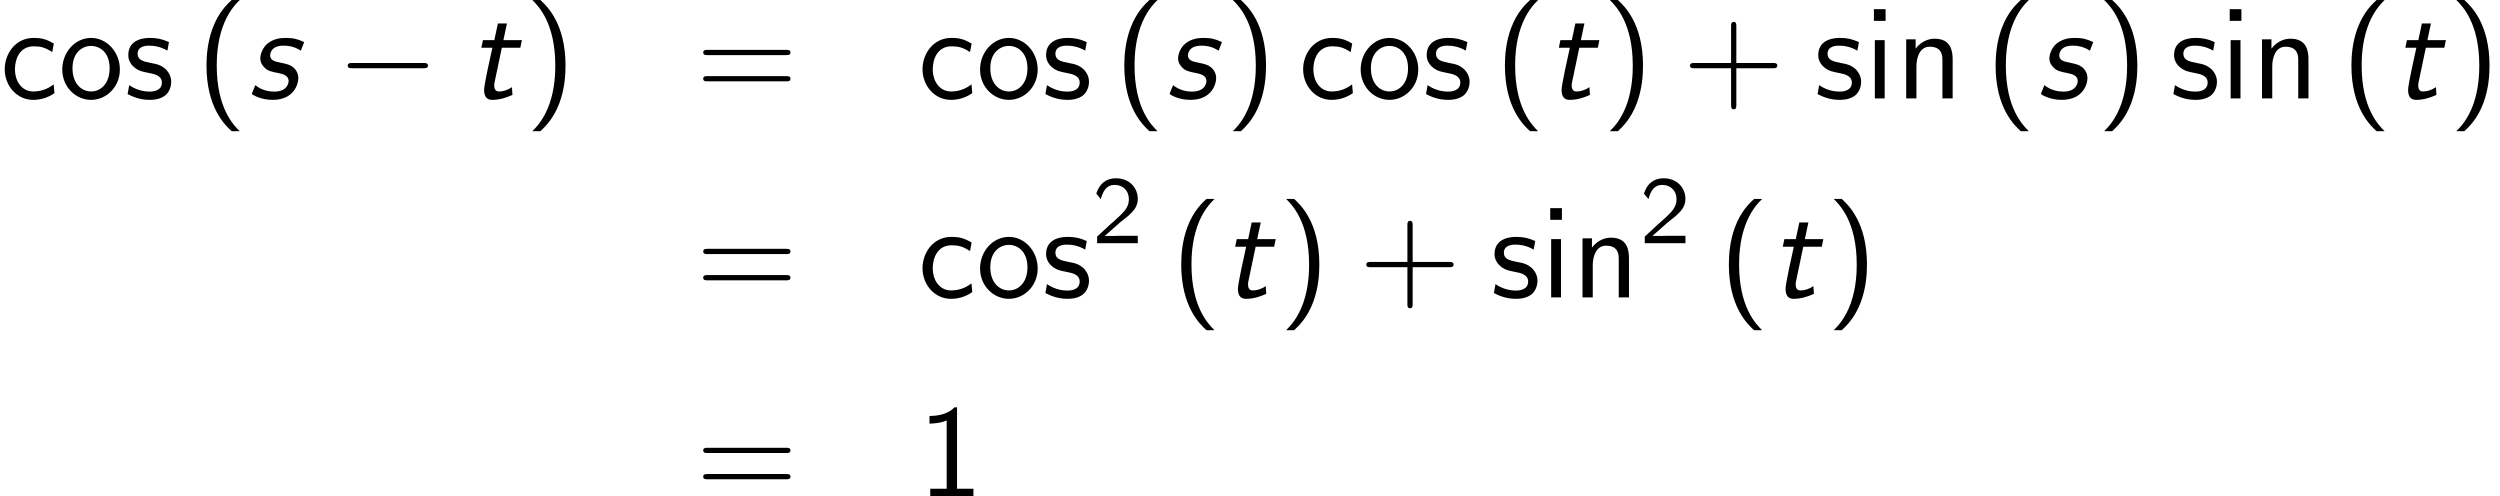 <?xml version='1.0' encoding='UTF-8'?>
<!-- This file was generated by dvisvgm 2.13.3 -->
<svg version='1.1' xmlns='http://www.w3.org/2000/svg' xmlns:xlink='http://www.w3.org/1999/xlink' width='207.805pt' height='41.258pt' viewBox='128.314 85.069 207.805 41.258'>
<defs>
<path id='g2-50' d='M2.256-.614C2.16-.614 2.064-.606 1.969-.606H1.06L2.295-1.698C2.439-1.825 2.829-2.12 2.981-2.248C3.332-2.566 3.802-2.981 3.802-3.674C3.802-4.575 3.132-5.396 1.993-5.396C1.148-5.396 .622-4.941 .351-4.129L.725-3.658C.909-4.328 1.188-4.846 1.881-4.846C2.55-4.846 3.061-4.376 3.061-3.658C3.061-2.997 2.67-2.622 2.192-2.168C2.032-2.008 1.602-1.65 1.435-1.49C1.203-1.283 .654-.749 .422-.55V0H3.802V-.614H2.256Z'/>
<path id='g1-0' d='M7.189-2.509C7.375-2.509 7.571-2.509 7.571-2.727S7.375-2.945 7.189-2.945H1.287C1.102-2.945 .905-2.945 .905-2.727S1.102-2.509 1.287-2.509H7.189Z'/>
<path id='g3-40' d='M2.956-8.182C2.607-7.855 1.876-7.189 1.375-5.847C.938-4.68 .862-3.524 .862-2.727C.862 .796 2.433 2.247 2.956 2.727H3.622C3.098 2.204 1.713 .796 1.713-2.727C1.713-3.338 1.745-4.615 2.193-5.902C2.64-7.167 3.262-7.822 3.622-8.182H2.956Z'/>
<path id='g3-41' d='M1.276 2.727C1.625 2.4 2.356 1.735 2.858 .393C3.295-.775 3.371-1.931 3.371-2.727C3.371-6.251 1.8-7.702 1.276-8.182H.611C1.135-7.658 2.52-6.251 2.52-2.727C2.52-2.116 2.487-.84 2.04 .447C1.593 1.713 .971 2.367 .611 2.727H1.276Z'/>
<path id='g3-43' d='M4.462-2.509H7.505C7.658-2.509 7.865-2.509 7.865-2.727S7.658-2.945 7.505-2.945H4.462V-6C4.462-6.153 4.462-6.36 4.244-6.36S4.025-6.153 4.025-6V-2.945H.971C.818-2.945 .611-2.945 .611-2.727S.818-2.509 .971-2.509H4.025V.545C4.025 .698 4.025 .905 4.244 .905S4.462 .698 4.462 .545V-2.509Z'/>
<path id='g3-49' d='M3.262-7.396H3.044C2.4-6.731 1.495-6.698 .971-6.676V-6.044C1.331-6.055 1.855-6.076 2.4-6.305V-.633H1.036V0H4.625V-.633H3.262V-7.396Z'/>
<path id='g3-61' d='M7.495-3.6C7.658-3.6 7.865-3.6 7.865-3.818S7.658-4.036 7.505-4.036H.971C.818-4.036 .611-4.036 .611-3.818S.818-3.6 .982-3.6H7.495ZM7.505-1.418C7.658-1.418 7.865-1.418 7.865-1.636S7.658-1.855 7.495-1.855H.982C.818-1.855 .611-1.855 .611-1.636S.818-1.418 .971-1.418H7.505Z'/>
<path id='g3-99' d='M4.473-4.56C3.829-4.931 3.458-5.029 2.793-5.029C1.276-5.029 .393-3.709 .393-2.422C.393-1.069 1.385 .12 2.749 .12C3.338 .12 3.938-.033 4.527-.436L4.462-1.167C3.905-.731 3.316-.578 2.76-.578C1.855-.578 1.244-1.364 1.244-2.433C1.244-3.284 1.647-4.331 2.804-4.331C3.371-4.331 3.742-4.244 4.342-3.851L4.473-4.56Z'/>
<path id='g3-105' d='M1.778-7.418H.807V-6.447H1.778V-7.418ZM1.702-4.844H.884V0H1.702V-4.844Z'/>
<path id='g3-110' d='M4.745-3.251C4.745-3.971 4.582-4.964 3.251-4.964C2.269-4.964 1.735-4.222 1.669-4.135V-4.909H.884V0H1.735V-2.673C1.735-3.393 2.007-4.298 2.836-4.298C3.884-4.298 3.895-3.524 3.895-3.175V0H4.745V-3.251Z'/>
<path id='g3-111' d='M5.116-2.4C5.116-3.862 4.025-5.029 2.727-5.029C1.385-5.029 .327-3.829 .327-2.4C.327-.96 1.44 .12 2.716 .12C4.025 .12 5.116-.982 5.116-2.4ZM2.716-.578C1.964-.578 1.178-1.189 1.178-2.509S2.007-4.364 2.716-4.364C3.48-4.364 4.265-3.796 4.265-2.509S3.524-.578 2.716-.578Z'/>
<path id='g3-115' d='M3.742-4.68C3.175-4.942 2.727-5.029 2.171-5.029C1.898-5.029 .36-5.029 .36-3.6C.36-3.065 .676-2.716 .949-2.509C1.287-2.269 1.527-2.225 2.127-2.105C2.52-2.029 3.153-1.898 3.153-1.32C3.153-.567 2.291-.567 2.127-.567C1.244-.567 .633-.971 .436-1.102L.305-.36C.655-.185 1.255 .12 2.138 .12C2.335 .12 2.935 .12 3.404-.229C3.742-.491 3.927-.927 3.927-1.396C3.927-1.996 3.524-2.367 3.502-2.4C3.076-2.782 2.782-2.847 2.236-2.945C1.636-3.065 1.135-3.175 1.135-3.709C1.135-4.385 1.92-4.385 2.062-4.385C2.411-4.385 2.989-4.342 3.611-3.971L3.742-4.68Z'/>
<path id='g0-115' d='M4.735-4.68C4.244-4.92 3.851-5.029 3.229-5.029C2.825-5.029 2.247-4.985 1.735-4.593C1.276-4.244 1.091-3.655 1.091-3.338C1.091-3.011 1.233-2.76 1.451-2.553C1.724-2.28 1.996-2.225 2.651-2.095C2.945-2.029 3.447-1.92 3.447-1.44C3.447-1.429 3.447-.567 2.247-.567C1.855-.567 1.222-.655 .676-1.102L.436-.513C.425-.48 .393-.415 .393-.371C.393-.338 1.069 .12 2.116 .12C3.916 .12 4.255-1.233 4.255-1.68C4.255-2.204 3.938-2.487 3.84-2.575C3.535-2.815 3.349-2.847 2.749-2.978C2.313-3.065 1.909-3.153 1.909-3.589C1.909-3.611 1.909-4.385 3-4.385C3.589-4.385 4.015-4.255 4.451-3.971H4.462L4.735-4.68Z'/>
<path id='g0-116' d='M2.804-4.211H4.342L4.473-4.844H2.935L3.229-6.229H2.476L2.182-4.844H1.233L1.102-4.211H2.018C1.876-3.589 1.331-1.135 1.331-.72C1.331-.098 1.593 .12 2.007 .12C2.585 .12 3.153-.044 3.687-.295L3.644-.938C3.251-.665 2.869-.578 2.585-.578C2.465-.578 2.171-.578 2.171-1.091C2.171-1.2 2.193-1.287 2.204-1.353L2.804-4.211Z'/>
</defs>
<g id='page1'>
<use x='128.314' y='93.25' xlink:href='#g3-99'/>
<use x='133.162' y='93.25' xlink:href='#g3-111'/>
<use x='138.617' y='93.25' xlink:href='#g3-115'/>
<use x='144.617' y='93.25' xlink:href='#g3-40'/>
<use x='148.859' y='93.25' xlink:href='#g0-115'/>
<use x='156.314' y='93.25' xlink:href='#g1-0'/>
<use x='167.223' y='93.25' xlink:href='#g0-116'/>
<use x='171.951' y='93.25' xlink:href='#g3-41'/>
<use x='186.156' y='93.25' xlink:href='#g3-61'/>
<use x='204.603' y='93.25' xlink:href='#g3-99'/>
<use x='209.452' y='93.25' xlink:href='#g3-111'/>
<use x='214.906' y='93.25' xlink:href='#g3-115'/>
<use x='220.906' y='93.25' xlink:href='#g3-40'/>
<use x='225.149' y='93.25' xlink:href='#g0-115'/>
<use x='230.179' y='93.25' xlink:href='#g3-41'/>
<use x='236.24' y='93.25' xlink:href='#g3-99'/>
<use x='241.088' y='93.25' xlink:href='#g3-111'/>
<use x='246.543' y='93.25' xlink:href='#g3-115'/>
<use x='252.543' y='93.25' xlink:href='#g3-40'/>
<use x='256.785' y='93.25' xlink:href='#g0-116'/>
<use x='261.513' y='93.25' xlink:href='#g3-41'/>
<use x='268.18' y='93.25' xlink:href='#g3-43'/>
<use x='279.089' y='93.25' xlink:href='#g3-115'/>
<use x='283.27' y='93.25' xlink:href='#g3-105'/>
<use x='285.877' y='93.25' xlink:href='#g3-110'/>
<use x='293.331' y='93.25' xlink:href='#g3-40'/>
<use x='297.573' y='93.25' xlink:href='#g0-115'/>
<use x='302.604' y='93.25' xlink:href='#g3-41'/>
<use x='308.665' y='93.25' xlink:href='#g3-115'/>
<use x='312.846' y='93.25' xlink:href='#g3-105'/>
<use x='315.453' y='93.25' xlink:href='#g3-110'/>
<use x='322.907' y='93.25' xlink:href='#g3-40'/>
<use x='327.149' y='93.25' xlink:href='#g0-116'/>
<use x='331.877' y='93.25' xlink:href='#g3-41'/>
<use x='186.156' y='109.788' xlink:href='#g3-61'/>
<use x='204.603' y='109.788' xlink:href='#g3-99'/>
<use x='209.452' y='109.788' xlink:href='#g3-111'/>
<use x='214.906' y='109.788' xlink:href='#g3-115'/>
<use x='219.088' y='105.284' xlink:href='#g2-50'/>
<use x='225.639' y='109.788' xlink:href='#g3-40'/>
<use x='229.881' y='109.788' xlink:href='#g0-116'/>
<use x='234.609' y='109.788' xlink:href='#g3-41'/>
<use x='241.275' y='109.788' xlink:href='#g3-43'/>
<use x='252.184' y='109.788' xlink:href='#g3-115'/>
<use x='256.366' y='109.788' xlink:href='#g3-105'/>
<use x='258.972' y='109.788' xlink:href='#g3-110'/>
<use x='264.609' y='105.284' xlink:href='#g2-50'/>
<use x='271.159' y='109.788' xlink:href='#g3-40'/>
<use x='275.402' y='109.788' xlink:href='#g0-116'/>
<use x='280.129' y='109.788' xlink:href='#g3-41'/>
<use x='186.156' y='126.326' xlink:href='#g3-61'/>
<use x='204.603' y='126.326' xlink:href='#g3-49'/>
</g>
</svg><!--Rendered by QuickLaTeX.com-->